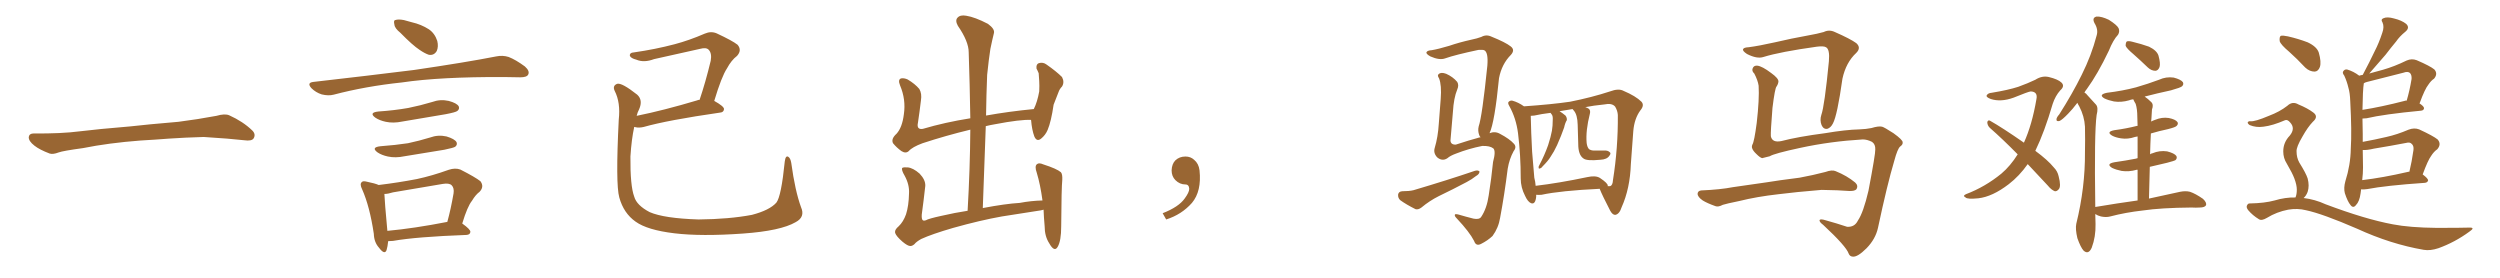 <svg xmlns="http://www.w3.org/2000/svg" xmlns:xlink="http://www.w3.org/1999/xlink" width="1350" height="150"><path fill="#996633" padding="10" d="M75.88 75.88L75.88 75.88L75.88 75.88Q58.59 77.20 44.82 79.98L44.82 79.98Q33.98 81.45 31.64 82.32L31.64 82.32Q28.56 83.50 26.81 82.91L26.81 82.91Q21.39 80.86 18.60 78.66L18.60 78.66Q15.38 76.17 15.53 73.97L15.53 73.97Q15.82 72.07 18.16 72.07L18.16 72.07Q33.11 72.22 43.21 70.90L43.21 70.90Q52.59 69.73 70.31 68.26L70.31 68.26Q79.10 67.24 96.39 65.77L96.39 65.77Q106.79 64.45 116.89 62.55L116.89 62.55Q121.44 61.23 123.78 62.26L123.78 62.26Q131.25 65.63 136.23 70.46L136.23 70.46Q138.28 72.51 136.96 74.71L136.96 74.71Q135.94 76.32 131.84 75.73L131.84 75.73Q124.22 74.85 110.01 73.97L110.01 73.97Q99.61 74.27 91.26 74.85L91.26 74.85Q83.79 75.44 75.88 75.88ZM216.21 17.72L216.21 17.72Q213.13 15.23 212.99 13.33L212.99 13.33Q212.40 10.99 213.43 10.84L213.43 10.84Q215.04 10.25 218.12 10.84L218.12 10.84Q220.17 11.43 222.36 12.01L222.36 12.01Q227.49 13.18 231.59 15.82L231.59 15.82Q234.81 18.02 236.13 22.12L236.13 22.12Q236.87 25.20 235.84 27.54L235.84 27.54Q234.38 30.03 231.59 29.59L231.59 29.59Q229.39 28.86 226.61 26.95L226.61 26.95Q222.80 24.46 216.21 17.72ZM169.19 44.24L169.19 44.24Q198.78 40.87 223.54 37.79L223.54 37.79Q251.51 33.69 267.92 30.47L267.92 30.47Q271.44 29.74 274.66 30.76L274.66 30.76Q278.47 32.23 283.45 35.89L283.45 35.89Q286.23 38.38 285.21 40.28L285.21 40.28Q284.47 41.75 280.96 41.75L280.96 41.75Q276.86 41.75 272.02 41.60L272.02 41.60Q237.74 41.46 216.94 44.53L216.94 44.53Q197.46 46.58 180.18 51.12L180.18 51.12Q177.39 51.86 173.73 50.98L173.73 50.98Q170.51 49.95 168.16 47.61L168.16 47.61Q165.53 44.68 169.19 44.24ZM204.35 60.21L204.35 60.21Q212.99 59.62 220.46 58.30L220.46 58.30Q227.05 56.98 233.35 55.08L233.35 55.08Q237.74 53.47 242.29 54.49L242.29 54.49Q246.68 55.66 247.71 57.42L247.71 57.42Q248.29 58.89 246.97 59.91L246.97 59.91Q246.09 60.64 240.67 61.67L240.67 61.67Q228.81 63.72 217.24 65.63L217.24 65.63Q212.40 66.65 208.30 65.77L208.30 65.77Q204.93 65.04 202.73 63.57L202.73 63.57Q198.93 60.79 204.35 60.21ZM205.52 78.96L205.52 78.96Q213.57 78.37 220.31 77.34L220.31 77.34Q226.46 76.03 232.18 74.27L232.18 74.27Q236.57 72.66 241.11 73.68L241.11 73.68Q245.51 75 246.53 76.76L246.53 76.76Q247.12 78.22 245.80 79.25L245.80 79.25Q244.92 79.83 239.94 80.86L239.94 80.86Q228.96 82.62 218.41 84.38L218.41 84.38Q213.57 85.40 209.47 84.52L209.47 84.52Q206.10 83.79 203.91 82.32L203.91 82.32Q200.10 79.54 205.52 78.96ZM249.61 120.70L249.61 120.70Q254.15 123.93 254.00 125.24L254.00 125.24Q253.86 126.71 251.95 126.86L251.95 126.86Q224.71 127.88 212.26 130.08L212.26 130.08Q210.64 130.22 209.62 130.22L209.62 130.22Q209.33 133.15 208.74 135.06L208.74 135.06Q207.71 137.84 204.64 133.74L204.64 133.74Q202.00 130.81 201.86 126.27L201.86 126.27Q199.66 111.47 195.56 102.25L195.56 102.25Q194.09 99.32 195.41 98.29L195.41 98.29Q196.00 97.56 198.19 98.14L198.19 98.14Q202.59 99.02 204.49 99.90L204.49 99.90Q215.33 98.58 225.15 96.68L225.15 96.68Q233.35 94.92 242.29 91.70L242.29 91.70Q245.80 90.53 248.58 91.55L248.58 91.55Q256.64 95.65 259.42 97.85L259.42 97.85Q261.62 100.78 258.98 103.56L258.98 103.56Q256.79 105.18 254.88 108.40L254.88 108.40Q252.39 111.47 249.61 120.70ZM212.26 103.86L212.26 103.86L212.26 103.86Q209.47 104.74 207.57 104.74L207.57 104.74Q207.71 108.84 209.18 124.66L209.18 124.66Q223.54 123.34 241.55 119.82L241.55 119.82Q243.46 112.94 244.92 104.44L244.92 104.44Q245.36 101.51 243.90 100.05L243.90 100.05Q242.58 98.73 239.06 99.32L239.06 99.32Q226.03 101.51 212.26 103.86ZM432.57 111.91L432.57 111.91L432.57 111.91Q434.91 117.19 429.64 119.97L429.64 119.97Q421.58 124.66 401.22 126.12L401.22 126.12Q378.66 127.73 364.16 125.98L364.16 125.98Q349.51 124.22 343.21 119.68L343.21 119.68Q336.77 115.14 334.42 106.64L334.42 106.64Q332.37 99.46 334.13 64.60L334.13 64.60Q335.16 55.37 331.93 49.07L331.93 49.07Q330.62 46.29 333.25 45.26L333.25 45.26Q335.74 44.53 344.09 51.12L344.09 51.12Q347.31 54.05 345.12 59.03L345.12 59.03Q344.24 60.64 343.80 62.55L343.80 62.55Q358.30 59.62 376.46 54.20L376.46 54.20Q376.90 53.91 377.78 53.91L377.78 53.91Q381.01 44.38 383.79 32.81L383.79 32.81Q384.52 28.71 382.62 26.81L382.62 26.81Q381.30 25.49 378.08 26.37L378.08 26.37Q365.92 29.15 353.17 31.93L353.17 31.93Q347.75 33.98 343.65 32.23L343.65 32.23Q340.72 31.49 340.14 30.18L340.14 30.18Q339.84 28.42 342.48 28.27L342.48 28.27Q353.76 26.66 364.31 23.88L364.31 23.88Q372.07 21.83 380.57 18.16L380.57 18.16Q383.94 16.70 387.01 18.02L387.01 18.02Q395.51 21.97 398.29 24.17L398.29 24.17Q400.78 27.10 398.00 30.18L398.00 30.18Q394.92 32.52 392.58 36.91L392.58 36.91Q389.65 41.31 385.69 54.49L385.69 54.49Q390.97 57.42 390.97 58.89L390.97 58.89Q390.82 60.64 388.92 60.79L388.92 60.79Q360.50 64.89 347.61 68.55L347.61 68.55Q345.12 69.14 343.21 68.70L343.21 68.70Q342.92 68.55 342.48 68.55L342.48 68.55Q341.02 75.15 340.43 84.52L340.43 84.52Q340.28 100.34 342.48 106.20L342.48 106.20Q343.80 110.89 350.83 114.55L350.83 114.55Q358.59 117.92 377.20 118.51L377.20 118.51Q393.75 118.36 406.05 116.02L406.05 116.02Q415.58 113.53 419.24 109.42L419.24 109.42Q421.88 106.05 423.78 87.16L423.78 87.16Q424.22 83.79 425.68 84.67L425.68 84.67Q426.86 85.40 427.29 88.04L427.29 88.04Q429.35 103.13 432.57 111.91ZM487.35 130.52L487.35 130.52L487.35 130.52Q483.98 127.59 483.40 125.83L483.40 125.83Q482.96 124.07 485.30 122.17L485.30 122.17Q487.79 119.82 489.26 115.72L489.26 115.72Q490.72 111.18 490.87 104.44L490.87 104.44Q491.16 99.76 488.53 94.92L488.53 94.92Q486.62 91.70 487.21 90.67L487.21 90.67Q487.94 90.23 490.14 90.38L490.14 90.38Q493.07 90.67 496.58 93.75L496.58 93.75Q499.80 97.12 499.66 100.34L499.66 100.34Q498.78 108.25 497.75 115.87L497.75 115.87Q497.61 118.21 498.19 118.80L498.19 118.80Q498.63 119.38 499.95 118.95L499.95 118.95Q501.42 118.07 508.15 116.60L508.15 116.60Q515.77 114.84 522.51 113.82L522.51 113.82Q523.83 90.82 523.97 70.02L523.97 70.02Q510.64 73.24 498.19 77.34L498.19 77.34Q492.63 79.39 490.72 81.59L490.72 81.59Q489.11 83.06 486.77 81.59L486.77 81.59Q484.13 79.69 482.23 77.34L482.23 77.34Q481.05 75 484.13 72.22L484.13 72.22Q487.21 68.85 488.09 61.67L488.09 61.67Q489.26 53.76 486.04 46.14L486.04 46.14Q484.72 42.92 486.62 42.33L486.62 42.33Q488.23 42.04 490.14 42.92L490.14 42.92Q494.09 45.26 496.44 48.05L496.44 48.05Q497.90 50.54 497.31 54.20L497.31 54.20Q496.58 60.35 495.70 66.21L495.70 66.21Q494.82 70.17 498.34 69.58L498.34 69.58Q510.21 66.06 523.97 63.87L523.97 63.87Q523.68 45.41 523.10 28.27L523.10 28.27Q523.10 22.41 517.24 13.92L517.24 13.92Q515.63 10.99 517.09 9.52L517.09 9.52Q518.55 7.91 521.78 8.50L521.78 8.50Q526.46 9.23 533.50 12.89L533.50 12.89Q537.30 15.67 536.72 17.87L536.72 17.87Q535.84 21.39 534.81 26.37L534.81 26.37Q533.94 31.93 533.06 40.43L533.06 40.43Q532.62 51.27 532.47 62.40L532.47 62.40Q544.63 60.21 558.25 58.89L558.25 58.89Q560.16 55.08 561.18 49.37L561.18 49.37Q561.33 46.14 561.18 43.80L561.18 43.80Q561.04 41.02 560.89 39.55L560.89 39.55Q560.30 38.09 559.72 37.06L559.72 37.06Q559.42 34.72 560.89 34.13L560.89 34.13Q563.23 33.40 565.14 34.86L565.14 34.86Q570.41 38.53 573.49 41.60L573.49 41.60Q574.95 44.38 573.49 46.73L573.49 46.73Q572.17 48.05 571.58 49.80L571.58 49.80Q570.41 52.88 568.95 56.54L568.95 56.54Q567.63 65.63 565.72 70.17L565.72 70.17Q564.55 72.95 562.21 74.85L562.21 74.85Q559.86 76.76 558.54 73.68L558.54 73.68Q557.23 70.17 556.79 64.89L556.79 64.89Q556.64 64.75 556.79 64.75L556.79 64.75Q551.07 64.45 537.30 67.09L537.30 67.09Q534.67 67.53 532.32 68.12L532.32 68.12Q531.59 89.50 530.71 112.35L530.71 112.35Q543.02 110.01 550.63 109.57L550.63 109.57Q556.79 108.40 562.94 108.25L562.94 108.25Q561.77 99.61 559.86 93.31L559.86 93.31Q558.54 89.65 560.01 88.62L560.01 88.62Q561.04 87.74 563.38 88.77L563.38 88.77Q570.70 91.11 572.90 93.02L572.90 93.02Q573.78 94.04 573.63 97.12L573.63 97.12Q573.19 101.37 573.05 122.17L573.05 122.17Q573.05 130.08 571.14 133.30L571.14 133.30Q569.38 136.38 566.60 131.40L566.60 131.40Q564.11 127.59 564.11 122.17L564.11 122.17Q563.67 117.33 563.53 113.23L563.53 113.23Q562.06 113.67 560.60 113.82L560.60 113.82Q550.78 115.43 540.97 116.89L540.97 116.89Q529.39 118.95 514.75 123.05L514.75 123.05Q503.17 126.42 497.46 129.05L497.46 129.05Q494.82 130.52 493.80 131.84L493.80 131.84Q492.63 132.86 491.60 132.86L491.60 132.86Q490.14 132.86 487.35 130.52ZM647.75 91.99L647.75 91.99L647.75 91.99Q648.93 103.27 643.65 109.57L643.65 109.57Q638.09 115.87 629.74 118.51L629.74 118.51L627.83 115.14Q636.47 111.77 639.70 107.23L639.70 107.23Q642.19 103.86 642.19 101.95L642.19 101.95Q642.04 99.61 640.14 99.61L640.14 99.61Q637.06 99.61 634.72 97.27L634.72 97.27Q632.67 95.21 632.67 91.99L632.67 91.99Q632.81 88.48 634.72 86.57L634.72 86.57Q636.91 84.52 640.14 84.52L640.14 84.52Q642.92 84.52 644.82 86.28L644.82 86.28Q647.31 88.33 647.75 91.99ZM829.54 105.18L829.54 105.18Q829.54 105.62 829.54 106.20L829.54 106.20Q829.10 110.60 826.76 109.72L826.76 109.72Q825 108.98 823.54 105.76L823.54 105.76Q821.19 101.22 821.19 96.39L821.19 96.39Q821.19 83.79 819.73 71.92L819.73 71.92Q818.70 63.87 815.04 57.28L815.04 57.28Q813.87 55.37 814.89 54.79L814.89 54.79Q815.63 54.20 816.65 54.35L816.65 54.35Q819.87 55.22 822.95 57.42L822.95 57.42Q837.74 56.40 847.85 54.93L847.85 54.93Q859.57 52.59 869.38 49.37L869.38 49.37Q874.07 47.61 876.71 49.07L876.71 49.07Q883.30 51.86 886.38 54.93L886.38 54.93Q888.13 56.84 885.79 59.62L885.79 59.62Q882.57 64.01 881.98 70.75L881.98 70.75Q881.25 80.27 880.66 88.62L880.66 88.62Q880.22 101.81 875.68 111.91L875.68 111.91Q874.51 115.58 872.31 116.02L872.31 116.02Q870.85 116.16 869.53 113.82L869.53 113.82Q865.28 105.62 863.82 101.95L863.82 101.95Q842.58 102.98 832.47 105.18L832.47 105.18Q830.86 105.32 829.54 105.18ZM868.21 100.34L868.21 100.34Q868.07 100.34 868.07 100.49L868.07 100.49Q869.09 100.63 869.53 100.49L869.53 100.49Q870.85 100.05 871.00 97.27L871.00 97.27Q873.78 79.83 873.63 62.11L873.63 62.11Q873.49 59.77 872.17 57.57L872.17 57.57Q870.41 55.52 866.31 56.40L866.31 56.40Q860.45 56.98 856.05 57.86L856.05 57.86Q857.08 58.15 857.96 58.74L857.96 58.74Q858.98 59.62 858.54 61.38L858.54 61.38Q856.20 70.61 856.79 77.20L856.79 77.20Q857.08 79.54 858.11 80.57L858.11 80.57Q859.28 81.30 860.74 81.30L860.74 81.30Q863.53 81.30 866.31 81.30L866.31 81.30Q868.21 81.15 869.24 82.18L869.24 82.18Q870.12 82.76 869.09 84.08L869.09 84.08Q867.77 86.13 864.11 86.28L864.11 86.28Q856.79 87.01 855.03 85.55L855.03 85.55Q852.25 83.64 852.25 77.78L852.25 77.78Q852.10 71.92 851.95 67.38L851.95 67.38Q851.81 61.96 849.90 59.77L849.90 59.77Q849.32 59.03 849.17 58.89L849.17 58.89Q845.36 59.47 842.14 60.06L842.14 60.06Q843.60 60.94 845.36 62.40L845.36 62.40Q846.24 63.57 846.09 64.89L846.09 64.89Q845.21 66.21 844.63 68.85L844.63 68.85Q843.16 73.10 840.82 78.37L840.82 78.37Q839.21 81.88 837.30 84.67L837.30 84.67Q835.99 86.87 832.91 89.94L832.91 89.94Q832.32 90.82 831.45 90.97L831.45 90.97Q831.01 91.26 830.86 90.67L830.86 90.67Q830.71 89.94 831.15 89.36L831.15 89.36Q834.08 83.79 835.99 78.37L835.99 78.37Q837.45 73.83 838.04 70.61L838.04 70.61Q838.48 67.97 838.48 64.75L838.48 64.75Q838.62 62.84 838.04 61.96L838.04 61.96Q837.74 61.52 837.60 61.38L837.60 61.38Q837.45 61.08 837.30 60.94L837.30 60.94Q832.47 61.52 828.52 62.40L828.52 62.40Q827.49 62.55 826.61 62.55L826.61 62.55Q826.76 71.19 827.34 81.88L827.34 81.88Q828.08 89.79 828.52 95.95L828.52 95.95Q829.10 98.14 829.25 100.34L829.25 100.34Q841.70 98.88 857.08 95.65L857.08 95.65Q861.62 94.63 863.96 96.09L863.96 96.09Q868.36 99.02 868.21 100.34ZM757.18 103.27L757.18 103.27Q760.99 103.27 763.33 102.69L763.33 102.69Q781.64 97.27 796.29 92.29L796.29 92.29Q798.05 91.70 798.93 92.58L798.93 92.58Q798.93 94.04 797.02 95.07L797.02 95.07Q794.82 96.83 792.04 98.29L792.04 98.29Q784.57 102.25 776.95 105.91L776.95 105.91Q771.97 108.40 767.58 112.06L767.58 112.06Q765.82 113.38 764.36 112.94L764.36 112.94Q759.38 110.45 756.15 108.11L756.15 108.11Q754.83 106.93 754.98 105.03L754.98 105.03Q755.27 103.42 757.18 103.27ZM804.35 71.92L804.35 71.92L804.35 71.92Q807.28 70.75 809.91 72.22L809.91 72.22Q815.19 75 817.53 77.64L817.53 77.64Q819.14 79.39 817.38 81.59L817.38 81.59Q815.04 85.84 814.16 91.11L814.16 91.11Q812.40 105.18 810.06 117.63L810.06 117.63Q809.18 123.05 805.96 127.44L805.96 127.44Q803.32 129.93 799.80 131.69L799.80 131.69Q797.02 133.15 796.00 130.08L796.00 130.08Q793.51 125.24 786.77 118.07L786.77 118.07Q785.45 116.75 785.60 116.16L785.60 116.16Q785.45 115.28 787.65 115.87L787.65 115.87Q791.60 117.04 795.70 118.07L795.70 118.07Q798.78 118.65 799.80 117.19L799.80 117.19Q802.88 112.65 803.91 105.47L803.91 105.47Q805.37 96.24 806.25 87.45L806.25 87.45Q807.86 81.59 806.40 80.13L806.40 80.13Q804.49 78.66 800.39 78.81L800.39 78.81Q793.07 80.27 786.33 82.91L786.33 82.91Q783.11 84.08 781.64 85.40L781.64 85.40Q778.86 87.30 776.07 84.96L776.07 84.96Q773.88 82.62 774.76 79.83L774.76 79.83Q776.51 73.97 776.95 66.80L776.95 66.80Q777.54 59.33 777.98 53.47L777.98 53.47Q778.56 46.00 777.10 42.33L777.10 42.33Q775.93 40.58 776.95 39.99L776.95 39.99Q778.13 38.82 780.91 39.84L780.91 39.84Q784.57 41.46 786.91 44.24L786.91 44.24Q787.94 46.00 786.91 48.34L786.91 48.34Q785.01 52.88 784.57 60.50L784.57 60.50Q783.84 68.26 783.25 75.88L783.25 75.88Q783.40 78.22 786.18 78.08L786.18 78.08Q793.80 75.59 797.75 74.56L797.75 74.56Q798.49 74.27 799.51 74.12L799.51 74.12Q798.93 73.54 798.78 72.95L798.78 72.95Q797.90 70.61 798.49 68.26L798.49 68.26Q800.39 62.70 803.17 35.45L803.17 35.45Q803.76 28.13 801.42 27.10L801.42 27.10Q800.68 26.81 798.34 26.95L798.34 26.95Q785.89 29.59 780.47 31.49L780.47 31.49Q777.39 32.67 772.41 30.47L772.41 30.47Q769.78 29.00 770.36 28.13L770.36 28.13Q770.80 27.25 773.14 27.10L773.14 27.10Q776.66 26.51 782.52 24.76L782.52 24.76Q788.09 22.85 794.68 21.39L794.68 21.39Q797.61 20.80 799.95 19.92L799.95 19.92Q802.59 18.46 805.37 19.78L805.37 19.78Q812.99 22.85 815.77 25.05L815.77 25.05Q818.26 26.95 815.92 29.59L815.92 29.59Q810.94 34.57 809.47 42.19L809.47 42.19Q807.13 66.06 804.35 71.92ZM1005.91 75.29L1005.91 75.29Q988.48 76.32 972.22 79.83L972.22 79.83Q957.86 82.91 955.66 84.38L955.66 84.38Q953.32 84.96 951.56 85.40L951.56 85.40Q950.39 85.11 948.49 83.20L948.49 83.20Q946.58 81.45 946.14 79.98L946.14 79.98Q945.85 79.10 946.29 78.08L946.29 78.08Q947.31 76.46 948.63 66.36L948.63 66.36Q950.10 53.47 949.66 46.29L949.66 46.29Q949.22 43.36 947.31 39.70L947.31 39.70Q945.85 38.38 946.44 36.91L946.44 36.91Q947.02 35.30 948.93 35.45L948.93 35.45Q951.56 35.74 956.40 39.40L956.40 39.40Q960.50 42.33 960.35 44.09L960.35 44.09Q960.21 45.41 959.33 46.73L959.33 46.73Q958.45 47.61 957.13 58.30L957.13 58.30Q956.10 71.19 956.25 73.54L956.25 73.54Q956.98 77.20 961.96 76.17L961.96 76.17Q970.90 73.83 985.55 71.92L985.55 71.92Q996.83 70.02 1004.00 69.87L1004.00 69.87Q1007.81 69.73 1010.60 69.14L1010.60 69.14Q1014.40 67.97 1016.31 68.41L1016.31 68.41Q1017.48 68.70 1022.46 71.92L1022.46 71.92Q1027.59 75.59 1027.44 76.90L1027.44 76.90Q1027.59 78.08 1026.12 79.10L1026.12 79.10Q1024.66 80.27 1022.90 86.87L1022.90 86.87Q1019.09 99.61 1014.11 123.05L1014.11 123.05Q1012.79 129.05 1007.96 134.03L1007.96 134.03Q1002.98 139.01 1000.34 138.57L1000.34 138.57Q998.88 138.43 998.29 136.96L998.29 136.96Q996.97 133.01 984.52 121.44L984.52 121.44Q982.18 119.68 982.62 118.80L982.62 118.80Q983.06 118.07 985.84 118.95L985.84 118.95Q991.70 120.56 997.41 122.46L997.41 122.46Q1001.51 122.75 1003.27 119.09L1003.27 119.09Q1006.20 114.84 1008.98 102.98L1008.98 102.98Q1012.79 82.91 1012.65 80.71L1012.65 80.71Q1012.79 77.93 1010.89 76.61L1010.89 76.61Q1008.25 75.29 1005.91 75.29ZM944.38 25.49L944.38 25.49Q949.95 24.76 958.45 22.85L958.45 22.85Q967.09 20.80 976.90 19.04L976.90 19.04Q981.15 18.31 984.81 17.29L984.81 17.29Q987.74 15.82 990.82 17.29L990.82 17.29Q999.17 20.95 1002.39 23.29L1002.39 23.29Q1005.18 25.78 1002.39 28.56L1002.39 28.56Q996.83 33.69 994.92 42.48L994.92 42.48Q992.14 62.26 989.79 66.65L989.79 66.65Q988.62 68.99 986.72 69.58L986.72 69.58Q984.67 69.87 983.64 67.53L983.64 67.53Q982.62 64.89 983.50 62.11L983.50 62.11Q985.25 57.28 987.60 33.11L987.60 33.11Q988.18 26.51 985.99 25.49L985.99 25.49Q984.81 24.76 981.15 25.20L981.15 25.20Q961.23 27.98 952.29 30.76L952.29 30.76Q948.78 31.93 943.36 29.15L943.36 29.15Q940.72 27.39 941.31 26.51L941.31 26.51Q941.60 25.63 944.38 25.49ZM960.35 104.88L960.35 104.88L960.35 104.88Q948.63 106.20 939.26 108.54L939.26 108.54Q932.08 110.01 930.32 110.60L930.32 110.60Q927.83 111.91 926.37 111.33L926.37 111.33Q921.83 109.72 919.48 108.25L919.48 108.25Q916.70 106.35 916.70 104.59L916.70 104.59Q916.85 102.98 918.75 102.83L918.75 102.83Q929.00 102.39 935.74 101.07L935.74 101.07Q942.04 100.20 954.05 98.44L954.05 98.44Q960.21 97.41 971.78 95.95L971.78 95.95Q978.96 94.63 985.69 92.87L985.69 92.87Q989.36 91.55 991.26 92.43L991.26 92.43Q997.41 94.92 1001.81 98.58L1001.81 98.58Q1003.56 100.20 1002.54 102.10L1002.54 102.10Q1001.66 103.27 998.44 103.13L998.44 103.13Q993.31 102.69 983.64 102.54L983.64 102.54Q976.46 103.13 970.75 103.71L970.75 103.71Q965.63 104.30 960.35 104.88ZM1094.97 88.62L1094.97 88.62Q1090.43 95.07 1084.72 99.46L1084.72 99.46Q1075.93 106.20 1068.31 107.08L1068.31 107.08Q1062.30 107.67 1061.43 106.64L1061.43 106.64Q1059.67 105.76 1061.57 104.88L1061.57 104.88Q1071.97 100.93 1080.76 93.75L1080.76 93.75Q1085.60 89.65 1089.55 83.35L1089.55 83.35Q1081.64 75.29 1074.46 68.99L1074.46 68.99Q1073.14 67.68 1073.14 65.92L1073.14 65.92Q1073.58 64.60 1074.61 65.19L1074.61 65.19Q1081.35 68.99 1092.92 77.05L1092.92 77.05Q1097.31 67.38 1099.66 53.61L1099.66 53.61Q1100.54 49.51 1096.58 49.37L1096.58 49.37Q1095.26 49.51 1087.35 52.73L1087.35 52.73Q1080.47 55.22 1075.05 53.47L1075.05 53.47Q1072.27 52.44 1072.85 51.42L1072.85 51.42Q1073.58 50.24 1075.49 50.10L1075.49 50.10Q1084.42 48.63 1089.84 46.88L1089.84 46.88Q1095.12 44.97 1099.07 43.07L1099.07 43.07Q1102.73 40.72 1106.40 41.60L1106.40 41.60Q1111.23 42.77 1113.13 44.53L1113.13 44.53Q1115.19 46.44 1112.55 48.78L1112.55 48.78Q1109.91 51.71 1108.45 56.10L1108.45 56.10Q1104.05 71.19 1099.07 81.45L1099.07 81.45Q1105.81 86.43 1109.03 90.38L1109.03 90.38Q1111.08 92.43 1111.67 95.21L1111.67 95.21Q1113.13 100.78 1111.67 102.25L1111.67 102.25Q1110.64 103.42 1109.62 103.27L1109.62 103.27Q1107.71 102.54 1105.81 100.20L1105.81 100.20Q1099.95 94.04 1094.97 88.62ZM1152.10 29.30L1152.10 29.30Q1148.44 26.22 1147.85 24.76L1147.85 24.76Q1147.85 23.00 1148.44 22.41L1148.44 22.41Q1149.32 21.97 1151.51 22.56L1151.51 22.56Q1156.35 23.73 1160.45 25.20L1160.45 25.20Q1164.70 27.25 1165.58 30.03L1165.58 30.03Q1166.75 34.28 1166.16 36.18L1166.16 36.18Q1165.43 38.09 1163.96 38.23L1163.96 38.23Q1161.77 38.23 1159.86 36.47L1159.86 36.47Q1155.76 32.52 1152.10 29.30ZM1154.30 108.25L1154.30 108.25L1154.30 108.25Q1154.30 98.88 1154.30 91.70L1154.30 91.70Q1153.86 91.55 1153.71 91.70L1153.71 91.70Q1149.61 92.87 1145.65 92.29L1145.65 92.29Q1142.72 91.70 1140.53 90.67L1140.53 90.67Q1137.01 88.48 1141.85 87.60L1141.85 87.60Q1148.00 86.72 1153.27 85.69L1153.27 85.69Q1153.71 85.55 1154.30 85.40L1154.30 85.40Q1154.30 78.22 1154.30 73.68L1154.30 73.68Q1153.42 73.83 1152.83 73.97L1152.83 73.97Q1149.02 75.29 1145.36 74.71L1145.36 74.71Q1142.43 74.27 1140.53 73.24L1140.53 73.24Q1137.16 71.19 1141.70 70.31L1141.70 70.31Q1148.29 69.43 1154.00 67.97L1154.00 67.97Q1154.15 67.97 1154.30 67.97L1154.30 67.97Q1154.15 64.16 1154.15 63.13L1154.15 63.13Q1154.15 58.89 1153.27 56.10L1153.27 56.10Q1152.54 54.93 1151.95 53.61L1151.95 53.61Q1150.63 53.76 1149.61 54.20L1149.61 54.20Q1145.51 55.37 1141.55 54.79L1141.55 54.79Q1138.62 54.20 1136.43 53.17L1136.43 53.17Q1132.91 51.12 1137.74 50.10L1137.74 50.10Q1146.24 49.07 1153.42 47.17L1153.42 47.17Q1160.01 45.26 1165.87 43.07L1165.87 43.07Q1169.68 41.31 1173.78 41.89L1173.78 41.89Q1177.73 42.92 1178.76 44.38L1178.76 44.38Q1179.35 45.56 1178.32 46.58L1178.32 46.58Q1177.59 47.31 1172.31 48.78L1172.31 48.78Q1164.84 50.39 1158.11 52.15L1158.11 52.15Q1159.86 53.32 1161.62 55.08L1161.62 55.08Q1163.09 56.40 1162.06 59.18L1162.06 59.18Q1161.91 61.23 1161.77 64.01L1161.77 64.01Q1161.62 64.75 1161.62 65.63L1161.62 65.63Q1162.35 65.19 1163.67 64.75L1163.67 64.75Q1167.48 63.13 1171.14 63.72L1171.14 63.72Q1174.80 64.45 1175.83 65.92L1175.83 65.92Q1176.42 66.94 1175.39 67.97L1175.39 67.97Q1174.80 68.70 1170.70 69.73L1170.70 69.73Q1165.87 70.75 1161.47 72.07L1161.47 72.07Q1161.18 77.49 1161.04 83.35L1161.04 83.35Q1161.47 82.91 1162.35 82.76L1162.35 82.76Q1166.16 81.15 1170.26 81.74L1170.26 81.74Q1174.22 82.76 1175.24 84.23L1175.24 84.23Q1175.83 85.40 1174.80 86.43L1174.80 86.43Q1174.22 86.87 1170.26 87.89L1170.26 87.89Q1165.43 89.06 1160.89 90.09L1160.89 90.09Q1160.60 98.29 1160.45 107.23L1160.45 107.23Q1170.70 105.03 1177.29 103.56L1177.29 103.56Q1180.22 102.98 1182.57 103.56L1182.57 103.56Q1185.64 104.59 1189.60 107.37L1189.60 107.37Q1191.80 109.42 1191.21 110.89L1191.21 110.89Q1190.48 112.06 1187.84 112.06L1187.84 112.06Q1185.79 112.21 1183.45 112.06L1183.45 112.06Q1166.89 112.21 1157.08 113.67L1157.08 113.67Q1147.85 114.70 1139.50 116.89L1139.50 116.89Q1137.30 117.48 1134.52 116.89L1134.52 116.89Q1132.76 116.46 1131.45 115.58L1131.45 115.58Q1131.45 118.21 1131.59 121.00L1131.59 121.00Q1131.74 127.88 1129.54 133.74L1129.54 133.74Q1127.78 137.70 1125.15 135.35L1125.15 135.35Q1123.54 133.59 1121.78 128.61L1121.78 128.61Q1120.61 123.63 1121.19 120.85L1121.19 120.85Q1126.03 101.22 1125.88 82.18L1125.88 82.18Q1126.03 75.59 1125.88 68.41L1125.88 68.41Q1125.59 62.84 1122.80 57.42L1122.80 57.42Q1122.22 56.54 1121.78 55.52L1121.78 55.52Q1119.14 59.03 1116.80 61.38L1116.80 61.38Q1113.57 64.75 1112.11 65.33L1112.11 65.33Q1110.35 65.77 1110.50 64.31L1110.50 64.31Q1110.64 63.28 1111.96 61.82L1111.96 61.82Q1119.14 50.54 1124.12 40.43L1124.12 40.43Q1129.39 29.88 1132.18 19.19L1132.18 19.19Q1133.20 15.97 1131.01 12.45L1131.01 12.45Q1129.54 9.52 1132.18 8.94L1132.18 8.94Q1134.81 8.79 1138.77 10.69L1138.77 10.69Q1143.16 13.48 1144.04 15.23L1144.04 15.23Q1144.78 16.99 1143.75 18.75L1143.75 18.75Q1141.11 21.53 1138.77 27.39L1138.77 27.39Q1132.76 39.99 1126.90 48.05L1126.90 48.05Q1126.17 48.93 1125.59 49.95L1125.59 49.95Q1126.61 50.54 1127.20 51.42L1127.20 51.42Q1129.10 53.47 1131.88 56.54L1131.88 56.54Q1133.20 58.15 1132.18 62.11L1132.18 62.11Q1130.86 71.63 1131.45 111.77L1131.45 111.77Q1143.60 109.72 1154.30 108.25ZM1236.18 27.98L1236.18 27.98Q1231.64 24.17 1231.05 22.27L1231.05 22.27Q1230.76 19.92 1231.64 19.34L1231.64 19.34Q1232.67 19.04 1235.45 19.63L1235.45 19.63Q1241.16 20.95 1246.14 22.85L1246.14 22.85Q1251.12 25.20 1252.15 28.42L1252.15 28.42Q1253.61 33.54 1252.73 36.18L1252.73 36.18Q1251.86 38.53 1249.95 38.67L1249.95 38.67Q1247.17 38.67 1244.82 36.47L1244.82 36.47Q1240.28 31.64 1236.18 27.98ZM1275 102.25L1275 102.25Q1274.85 103.42 1274.71 104.44L1274.71 104.44Q1274.12 108.84 1272.22 110.74L1272.22 110.74Q1270.75 112.65 1269.29 110.74L1269.29 110.74Q1267.68 108.84 1266.21 104.30L1266.21 104.30Q1265.48 101.51 1266.50 97.85L1266.50 97.85Q1269.29 89.06 1269.43 80.27L1269.43 80.27Q1270.02 71.04 1269.14 54.79L1269.14 54.79Q1268.99 50.10 1268.12 47.31L1268.12 47.31Q1267.38 44.09 1265.92 40.87L1265.92 40.87Q1264.75 39.40 1265.33 38.53L1265.33 38.53Q1266.06 37.35 1267.38 37.50L1267.38 37.50Q1270.90 38.53 1273.97 40.87L1273.97 40.87Q1274.85 40.58 1275.88 40.43L1275.88 40.43Q1275.88 40.28 1276.03 40.14L1276.03 40.14Q1279.54 33.54 1282.32 27.69L1282.32 27.69Q1284.67 23.14 1286.43 17.72L1286.43 17.72Q1287.60 14.50 1286.57 12.16L1286.57 12.16Q1285.40 10.40 1287.16 9.81L1287.16 9.81Q1289.06 8.94 1292.72 9.96L1292.72 9.96Q1296.97 10.99 1299.32 12.89L1299.32 12.89Q1301.51 14.94 1298.88 17.14L1298.88 17.14Q1295.80 19.63 1293.90 22.41L1293.90 22.41Q1290.97 25.93 1288.18 29.59L1288.18 29.59Q1284.81 33.54 1279.39 39.70L1279.39 39.70Q1283.20 38.67 1286.87 37.65L1286.87 37.65Q1293.02 35.89 1299.61 32.67L1299.61 32.67Q1302.39 31.49 1305.03 32.52L1305.03 32.52Q1312.21 35.60 1314.55 37.50L1314.55 37.50Q1316.60 39.84 1314.40 42.48L1314.40 42.48Q1312.79 43.51 1311.33 45.70L1311.33 45.70Q1309.42 48.05 1306.64 55.66L1306.64 55.66L1306.49 55.81Q1308.98 57.42 1308.98 58.45L1308.98 58.45Q1308.84 59.62 1307.37 59.77L1307.37 59.77Q1287.30 61.67 1277.93 63.87L1277.93 63.87Q1276.76 64.01 1275.73 64.01L1275.73 64.01Q1275.73 67.82 1275.88 72.36L1275.88 72.36Q1275.88 74.41 1275.88 76.61L1275.88 76.61Q1282.32 75.44 1288.62 73.97L1288.62 73.97Q1294.48 72.66 1300.63 70.02L1300.63 70.02Q1303.71 68.85 1306.35 69.87L1306.35 69.87Q1313.96 73.39 1316.31 75.29L1316.31 75.29Q1318.51 77.78 1316.16 80.57L1316.16 80.57Q1314.26 81.88 1312.79 84.23L1312.79 84.23Q1311.04 86.57 1308.25 94.19L1308.25 94.19Q1311.18 96.39 1311.18 97.41L1311.18 97.41Q1310.89 98.58 1309.42 98.73L1309.42 98.73Q1288.18 100.20 1278.37 102.10L1278.37 102.10Q1276.46 102.39 1275 102.25ZM1300.05 92.87L1300.05 92.87Q1300.49 92.72 1301.07 92.72L1301.07 92.72Q1302.39 87.30 1303.27 81.01L1303.27 81.01Q1303.56 78.66 1302.25 77.64L1302.25 77.64Q1301.37 76.61 1299.17 77.20L1299.17 77.20Q1290.82 78.81 1281.88 80.27L1281.88 80.27Q1278.22 81.15 1275.88 81.01L1275.88 81.01Q1275.88 85.55 1276.03 90.38L1276.03 90.38Q1276.03 93.75 1275.59 97.27L1275.59 97.27Q1286.72 95.95 1300.05 92.87ZM1298.44 54.49L1298.44 54.49Q1299.02 54.20 1299.61 54.35L1299.61 54.35Q1301.22 48.93 1302.25 42.63L1302.25 42.63Q1302.39 40.43 1301.37 39.40L1301.37 39.40Q1300.20 38.38 1297.85 39.26L1297.85 39.26Q1288.33 41.60 1278.22 44.24L1278.22 44.24Q1277.05 44.53 1276.46 44.97L1276.46 44.97Q1275.88 48.63 1275.73 59.33L1275.73 59.33Q1285.99 57.71 1298.44 54.49ZM1239.55 106.64L1239.55 106.64L1239.55 106.64Q1240.28 105.03 1240.28 102.39L1240.28 102.39Q1240.28 99.90 1238.96 96.39L1238.96 96.39Q1237.94 93.60 1234.86 88.33L1234.86 88.33Q1232.96 85.40 1232.96 81.74L1232.96 81.74Q1232.96 76.90 1236.47 73.24L1236.47 73.24Q1239.70 69.29 1236.62 66.06L1236.62 66.06Q1235.30 64.45 1233.98 64.89L1233.98 64.89Q1227.25 67.82 1222.27 68.41L1222.27 68.41Q1218.31 68.99 1214.79 67.53L1214.79 67.53Q1213.62 66.65 1213.77 66.06L1213.77 66.06Q1214.21 65.33 1215.23 65.48L1215.23 65.48Q1217.58 65.77 1225.20 62.55L1225.20 62.55Q1231.05 60.35 1235.16 57.13L1235.16 57.13Q1237.94 54.49 1241.16 56.40L1241.16 56.40Q1246.14 58.45 1249.22 60.79L1249.22 60.79Q1252.15 62.99 1248.93 65.77L1248.93 65.77Q1246.14 68.70 1243.36 73.68L1243.36 73.68Q1239.99 79.39 1240.14 81.74L1240.14 81.74Q1240.14 85.11 1241.60 87.74L1241.60 87.74Q1245.26 93.60 1246.14 96.39L1246.14 96.39Q1247.17 100.34 1246.14 103.56L1246.14 103.56Q1245.41 105.62 1243.95 106.93L1243.95 106.93Q1250.10 107.67 1255.81 110.30L1255.81 110.30Q1277.20 118.36 1292.14 121.14L1292.14 121.14Q1301.22 122.90 1315.72 123.05L1315.72 123.05Q1328.91 123.05 1333.30 122.90L1333.30 122.90Q1336.96 122.75 1333.45 125.10L1333.45 125.10Q1325.68 130.81 1316.75 134.03L1316.75 134.03Q1312.35 135.50 1308.84 134.91L1308.84 134.91Q1290.97 131.84 1272.80 123.49L1272.80 123.49Q1254.20 115.43 1245.26 113.53L1245.26 113.53Q1240.58 112.35 1235.60 113.23L1235.60 113.23Q1229.44 114.40 1224.17 117.63L1224.17 117.63Q1221.24 119.38 1219.78 118.36L1219.78 118.36Q1216.41 116.31 1214.06 113.53L1214.06 113.53Q1212.89 112.06 1213.33 111.04L1213.33 111.04Q1213.92 109.72 1214.94 109.86L1214.94 109.86Q1222.85 109.72 1228.27 108.25L1228.27 108.25Q1234.13 106.49 1239.55 106.64Z"/></svg>